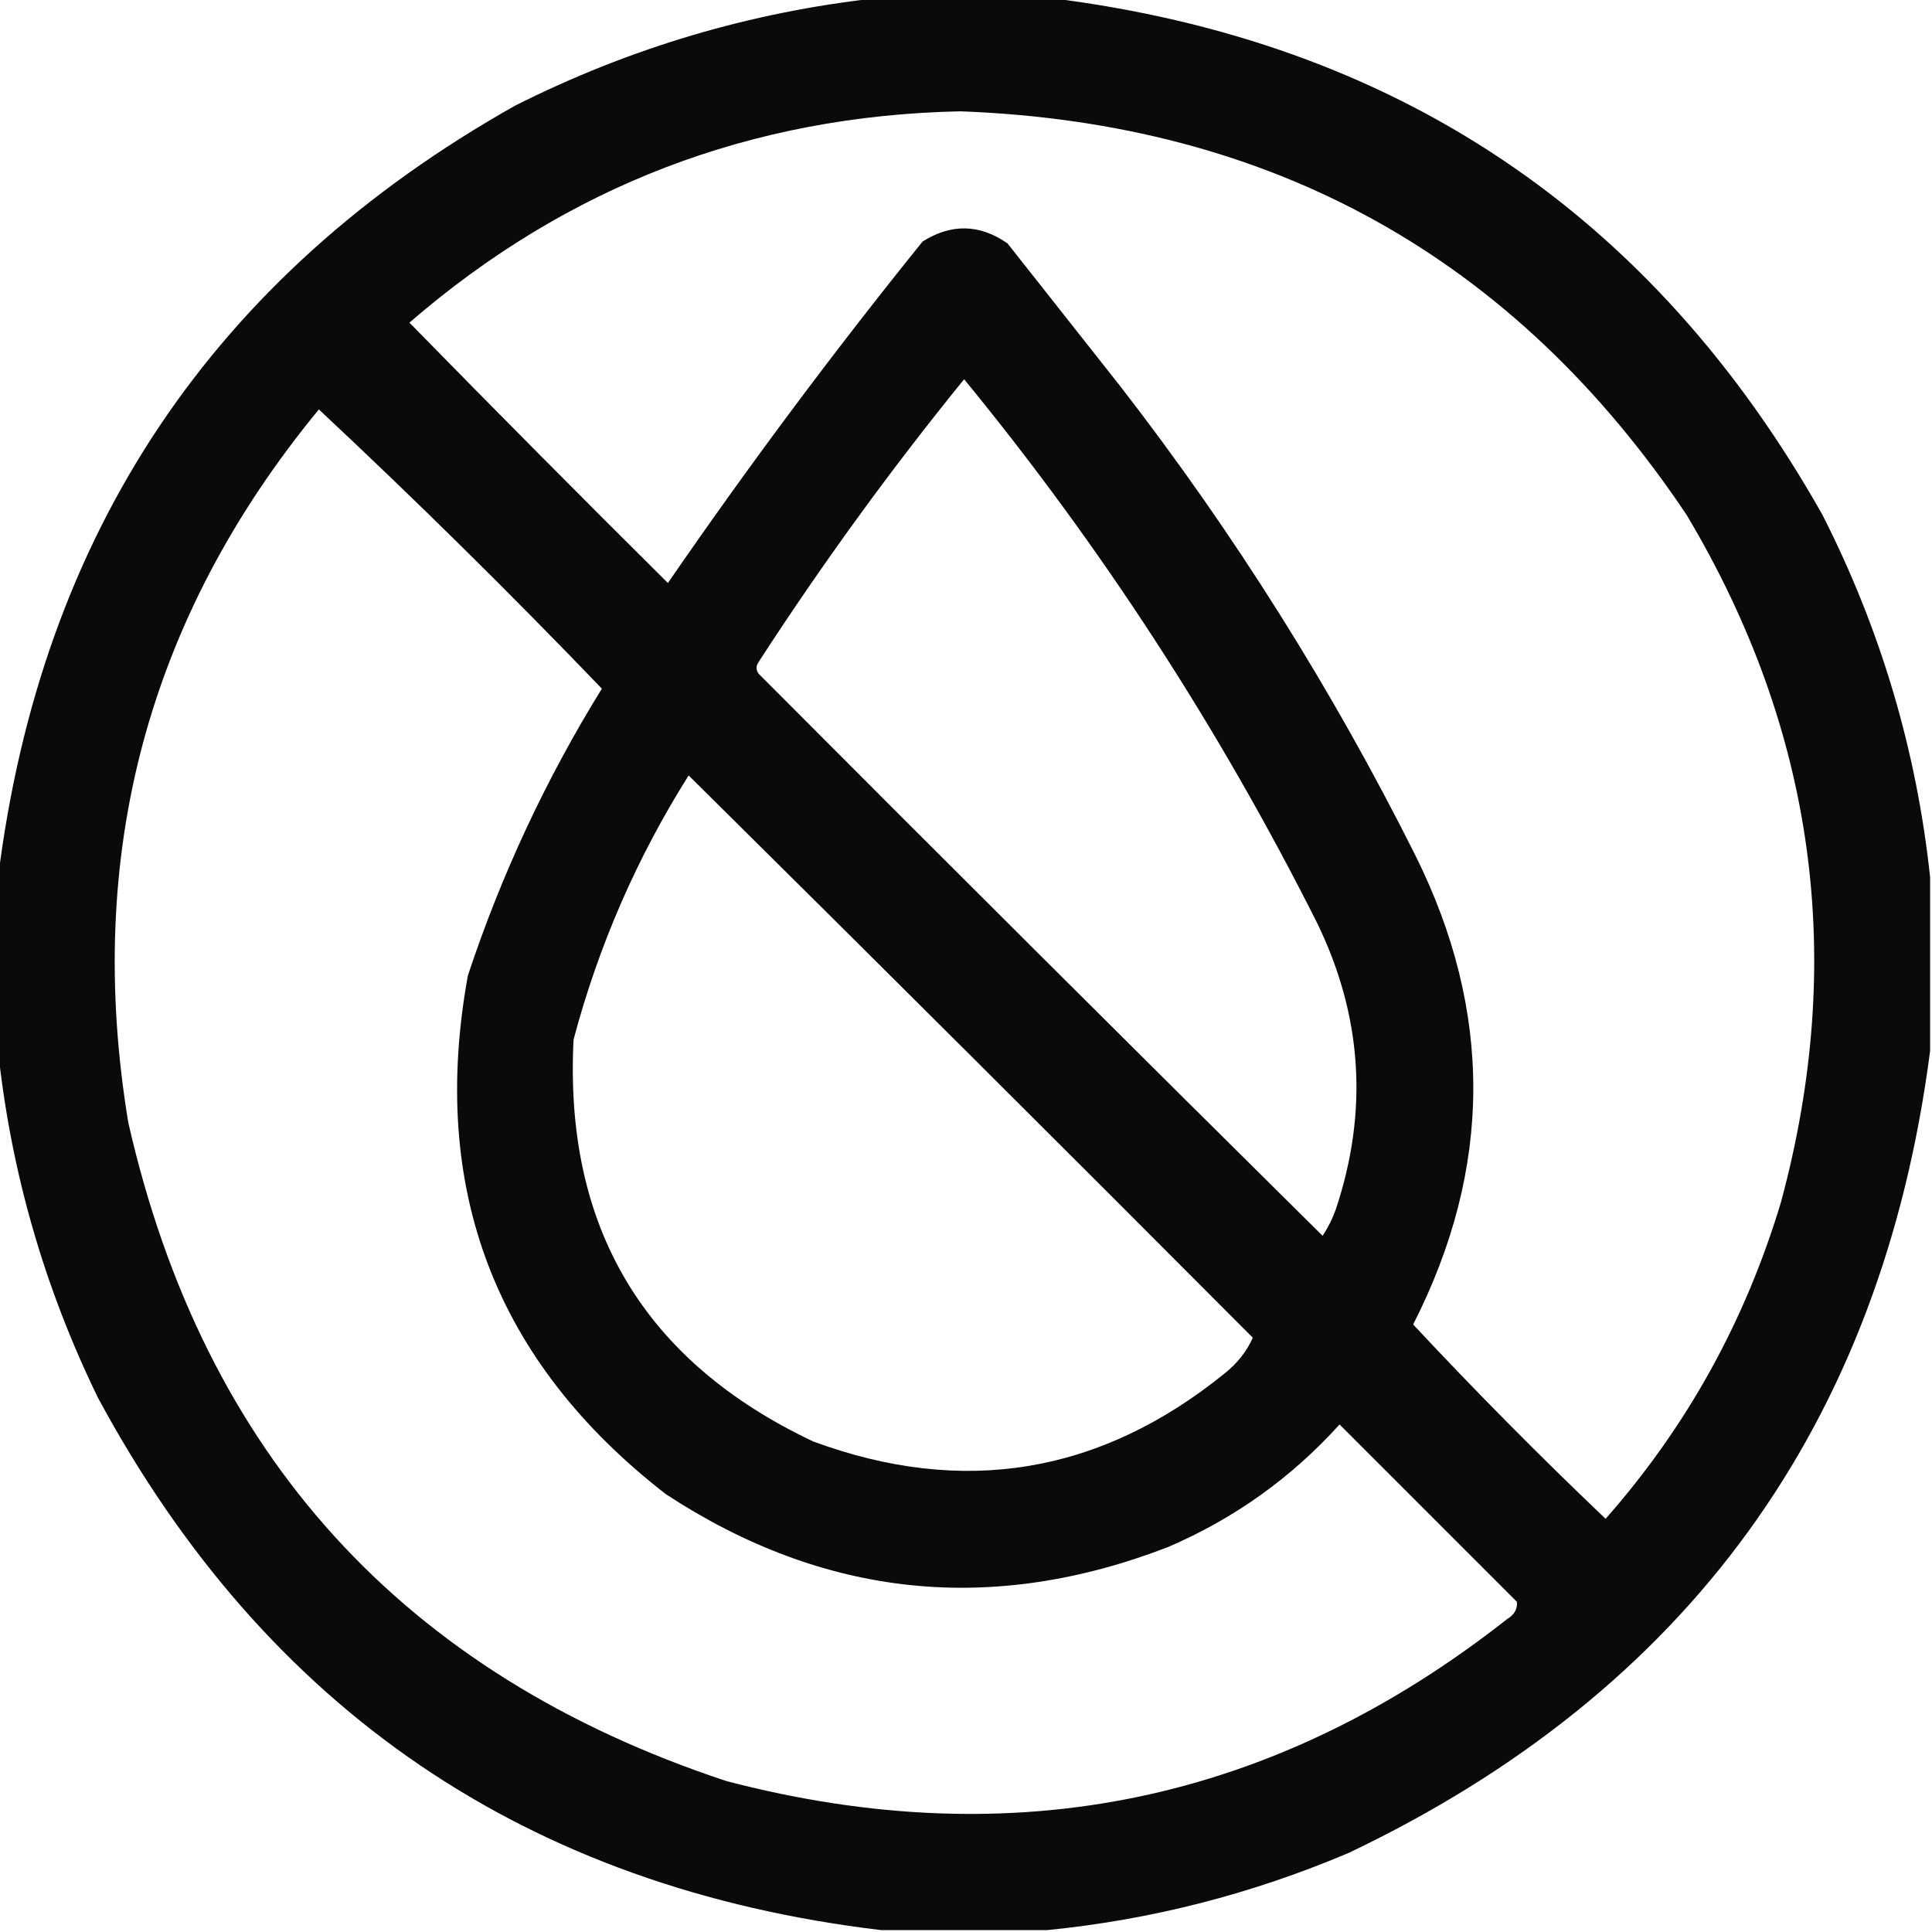 <?xml version="1.0" encoding="UTF-8"?> <svg xmlns="http://www.w3.org/2000/svg" xmlns:xlink="http://www.w3.org/1999/xlink" version="1.1" width="512px" height="512px" style="shape-rendering:geometricPrecision; text-rendering:geometricPrecision; image-rendering:optimizeQuality; fill-rule:evenodd; clip-rule:evenodd"><g><path style="opacity:0.96" fill="#000000" d="M 232.5,-0.5 C 247.833,-0.5 263.167,-0.5 278.5,-0.5C 369.801,10.883 437.967,56.55 483,136.5C 498.419,166.864 507.919,198.864 511.5,232.5C 511.5,247.833 511.5,263.167 511.5,278.5C 498.676,377.341 447.342,448.174 357.5,491C 331.755,501.936 305.088,508.769 277.5,511.5C 262.833,511.5 248.167,511.5 233.5,511.5C 139.843,500.313 70.676,453.313 26,370.5C 11.752,341.271 2.918,310.604 -0.5,278.5C -0.5,263.167 -0.5,247.833 -0.5,232.5C 10.883,141.2 56.549,73.034 136.5,28C 166.898,12.697 198.898,3.197 232.5,-0.5 Z M 254.5,29.5 C 337.159,32.565 401.325,68.232 447,136.5C 481.01,193.569 489.343,254.236 472,318.5C 462.543,350.054 447.043,378.054 425.5,402.5C 407.973,385.806 390.973,368.64 374.5,351C 395.583,309.593 395.749,268.093 375,226.5C 352.954,182.501 326.954,141.168 297,102.5C 287,89.833 277,77.167 267,64.5C 259.625,59.372 252.125,59.206 244.5,64C 220.845,93.32 198.345,123.486 177,154.5C 153.986,131.653 131.153,108.653 108.5,85.5C 150.319,49.333 198.985,30.666 254.5,29.5 Z M 255.5,100.5 C 291.872,144.855 323.039,192.855 349,244.5C 361.027,269.144 362.694,294.478 354,320.5C 353.115,323 351.948,325.333 350.5,327.5C 300.514,278.014 250.68,228.347 201,178.5C 200.333,177.5 200.333,176.5 201,175.5C 217.837,149.502 236.004,124.502 255.5,100.5 Z M 84.5,108.5 C 110.096,132.428 135.096,157.095 159.5,182.5C 144.709,206.417 132.876,231.75 124,258.5C 113.698,315.045 131.198,360.879 176.5,396C 218.356,423.407 262.689,428.074 309.5,410C 327.044,402.48 342.211,391.646 355,377.5C 370.667,393.167 386.333,408.833 402,424.5C 402.163,426.387 401.329,427.887 399.5,429C 337.734,477.621 268.734,491.954 192.5,472C 106.82,443.654 53.987,385.488 34,297.5C 22.299,226.62 39.133,163.62 84.5,108.5 Z M 182.5,205.5 C 232.465,254.965 282.299,304.632 332,354.5C 330.422,358.114 327.922,361.281 324.5,364C 291.566,390.656 255.233,396.656 215.5,382C 170.647,360.776 149.48,325.276 152,275.5C 158.621,250.595 168.787,227.262 182.5,205.5 Z"></path></g></svg> 